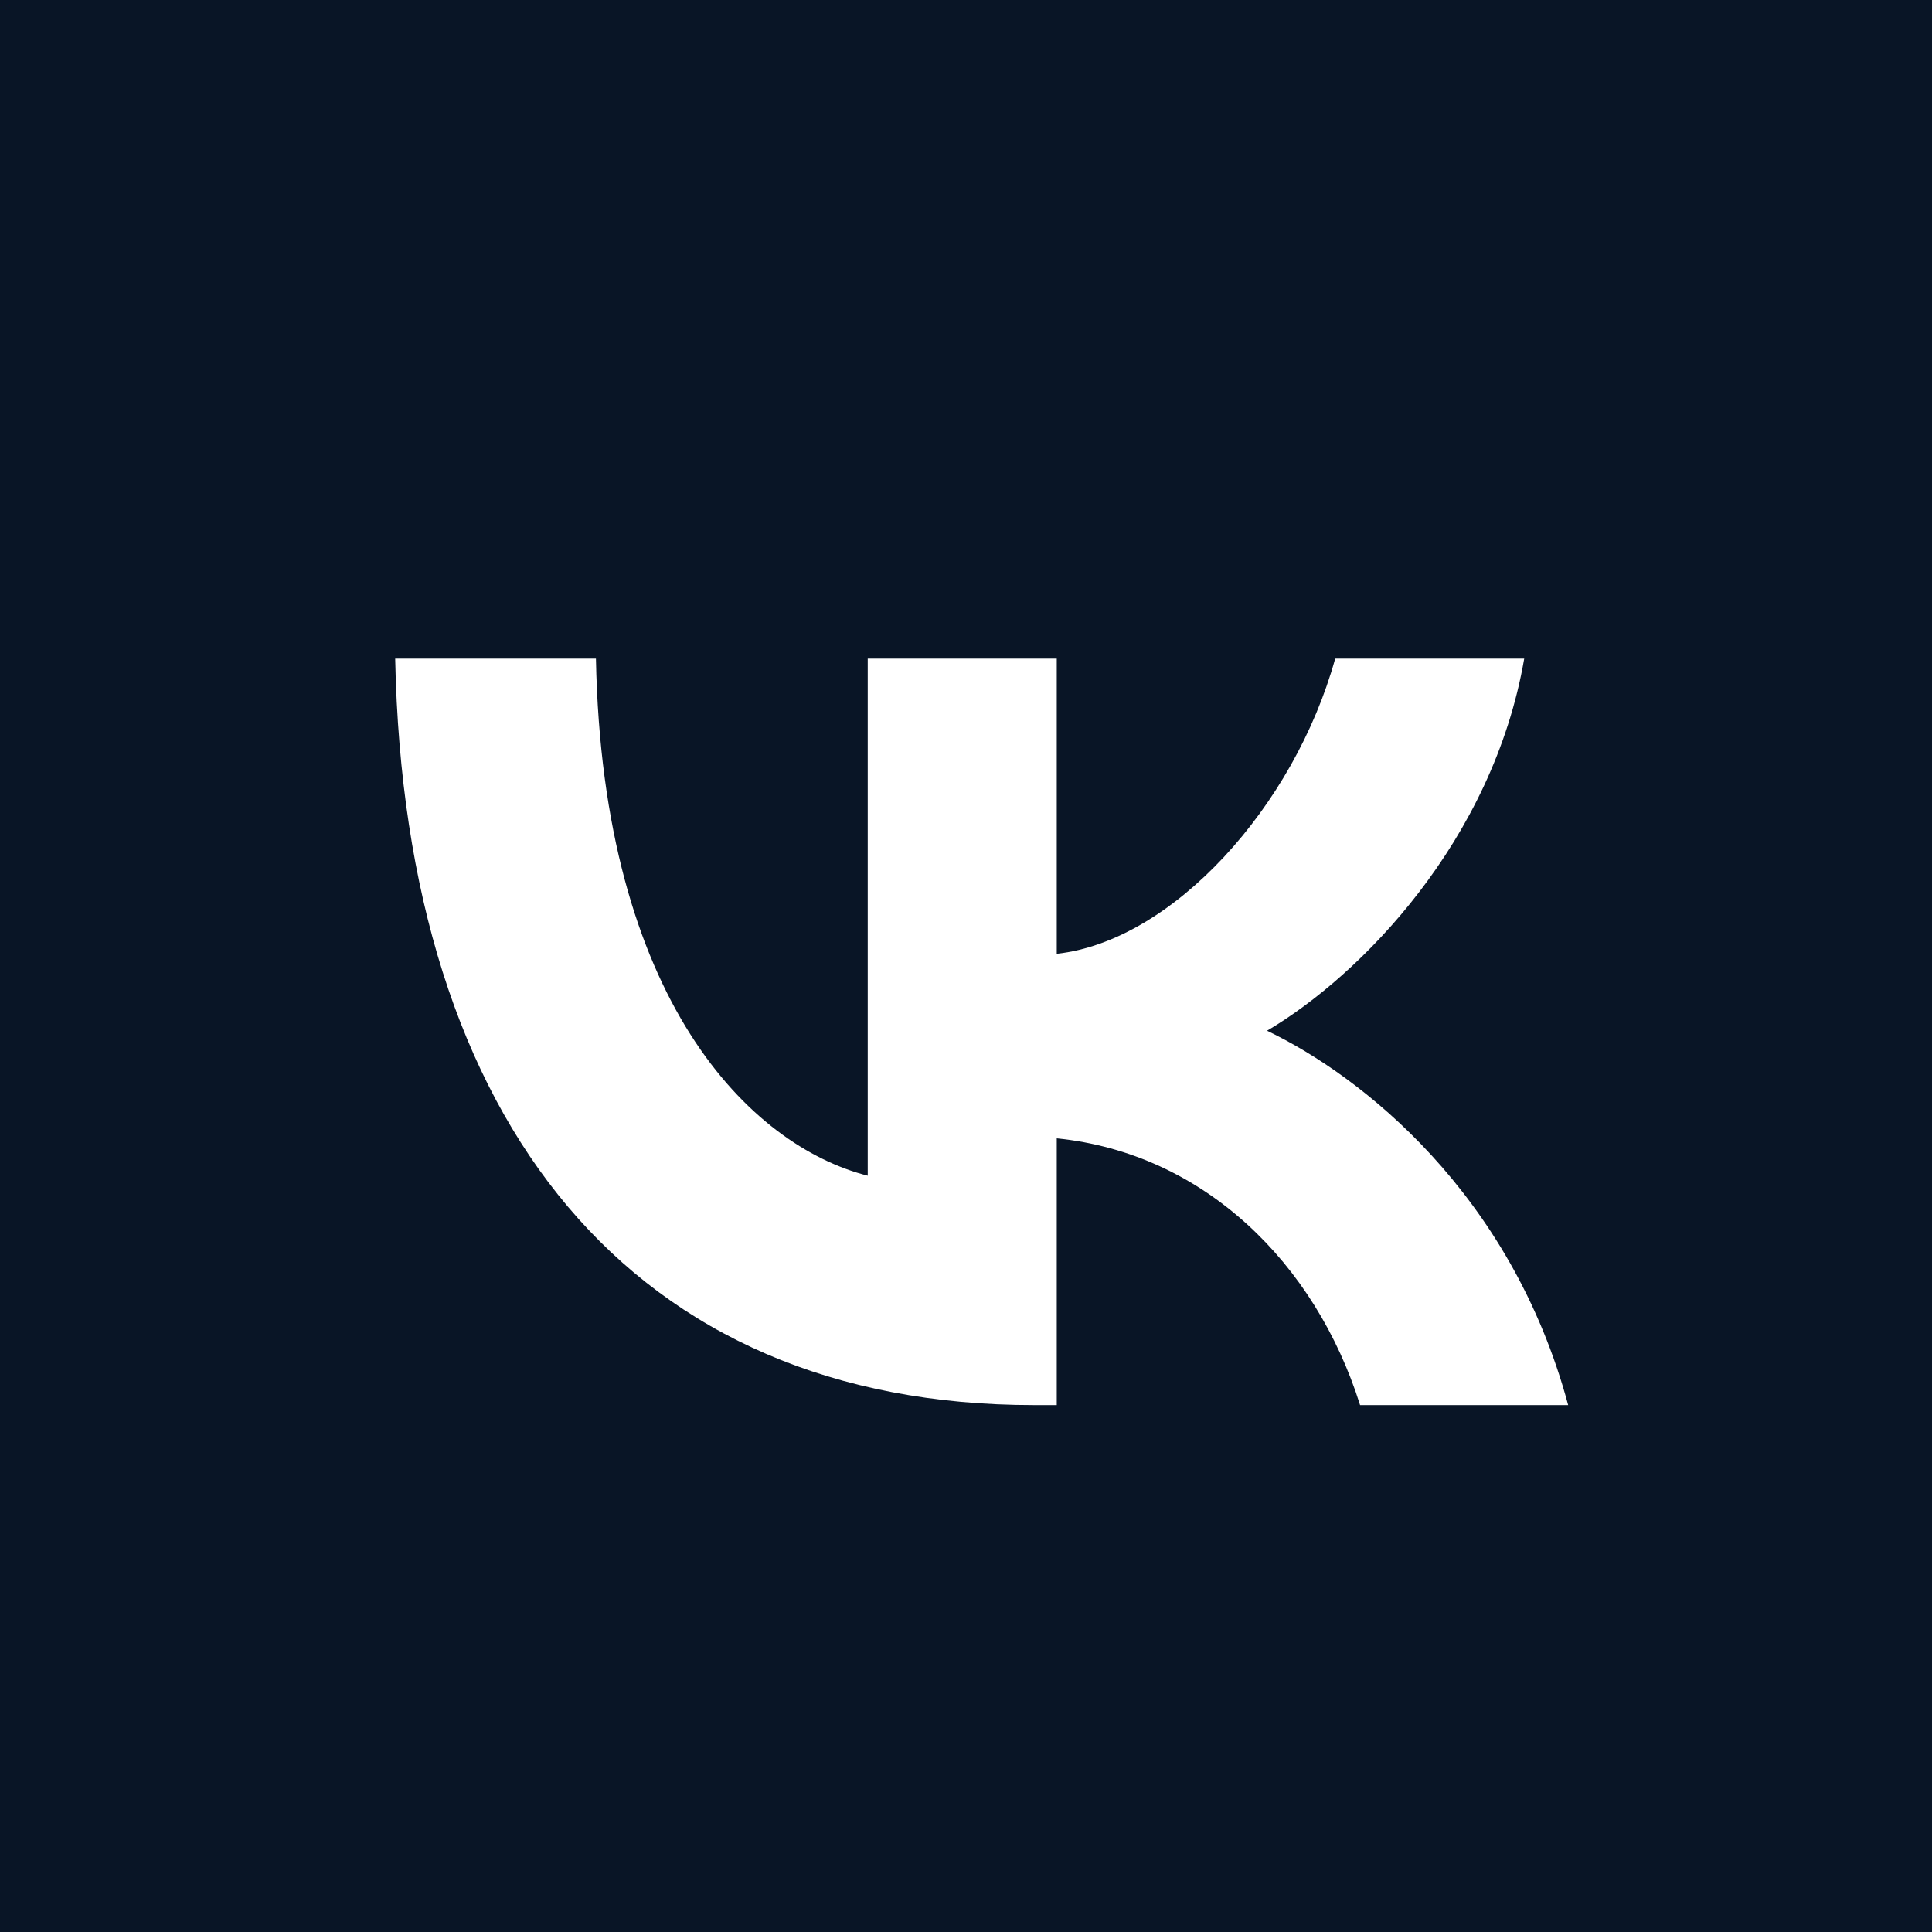 <?xml version="1.0" encoding="UTF-8"?> <svg xmlns="http://www.w3.org/2000/svg" width="44" height="44" viewBox="0 0 44 44" fill="none"><path fill-rule="evenodd" clip-rule="evenodd" d="M44 0H0V44H44V0ZM9 15C9.217 25.619 14.423 32 23.55 32H24.067V25.925C27.421 26.265 29.957 28.767 30.975 32H35.714C34.413 27.167 30.992 24.495 28.856 23.474C30.992 22.215 33.995 19.152 34.713 15H30.408C29.474 18.369 26.704 21.432 24.067 21.722V15H19.762V26.776C17.093 26.095 13.722 22.794 13.572 15H9Z" fill="#091526"></path></svg> 